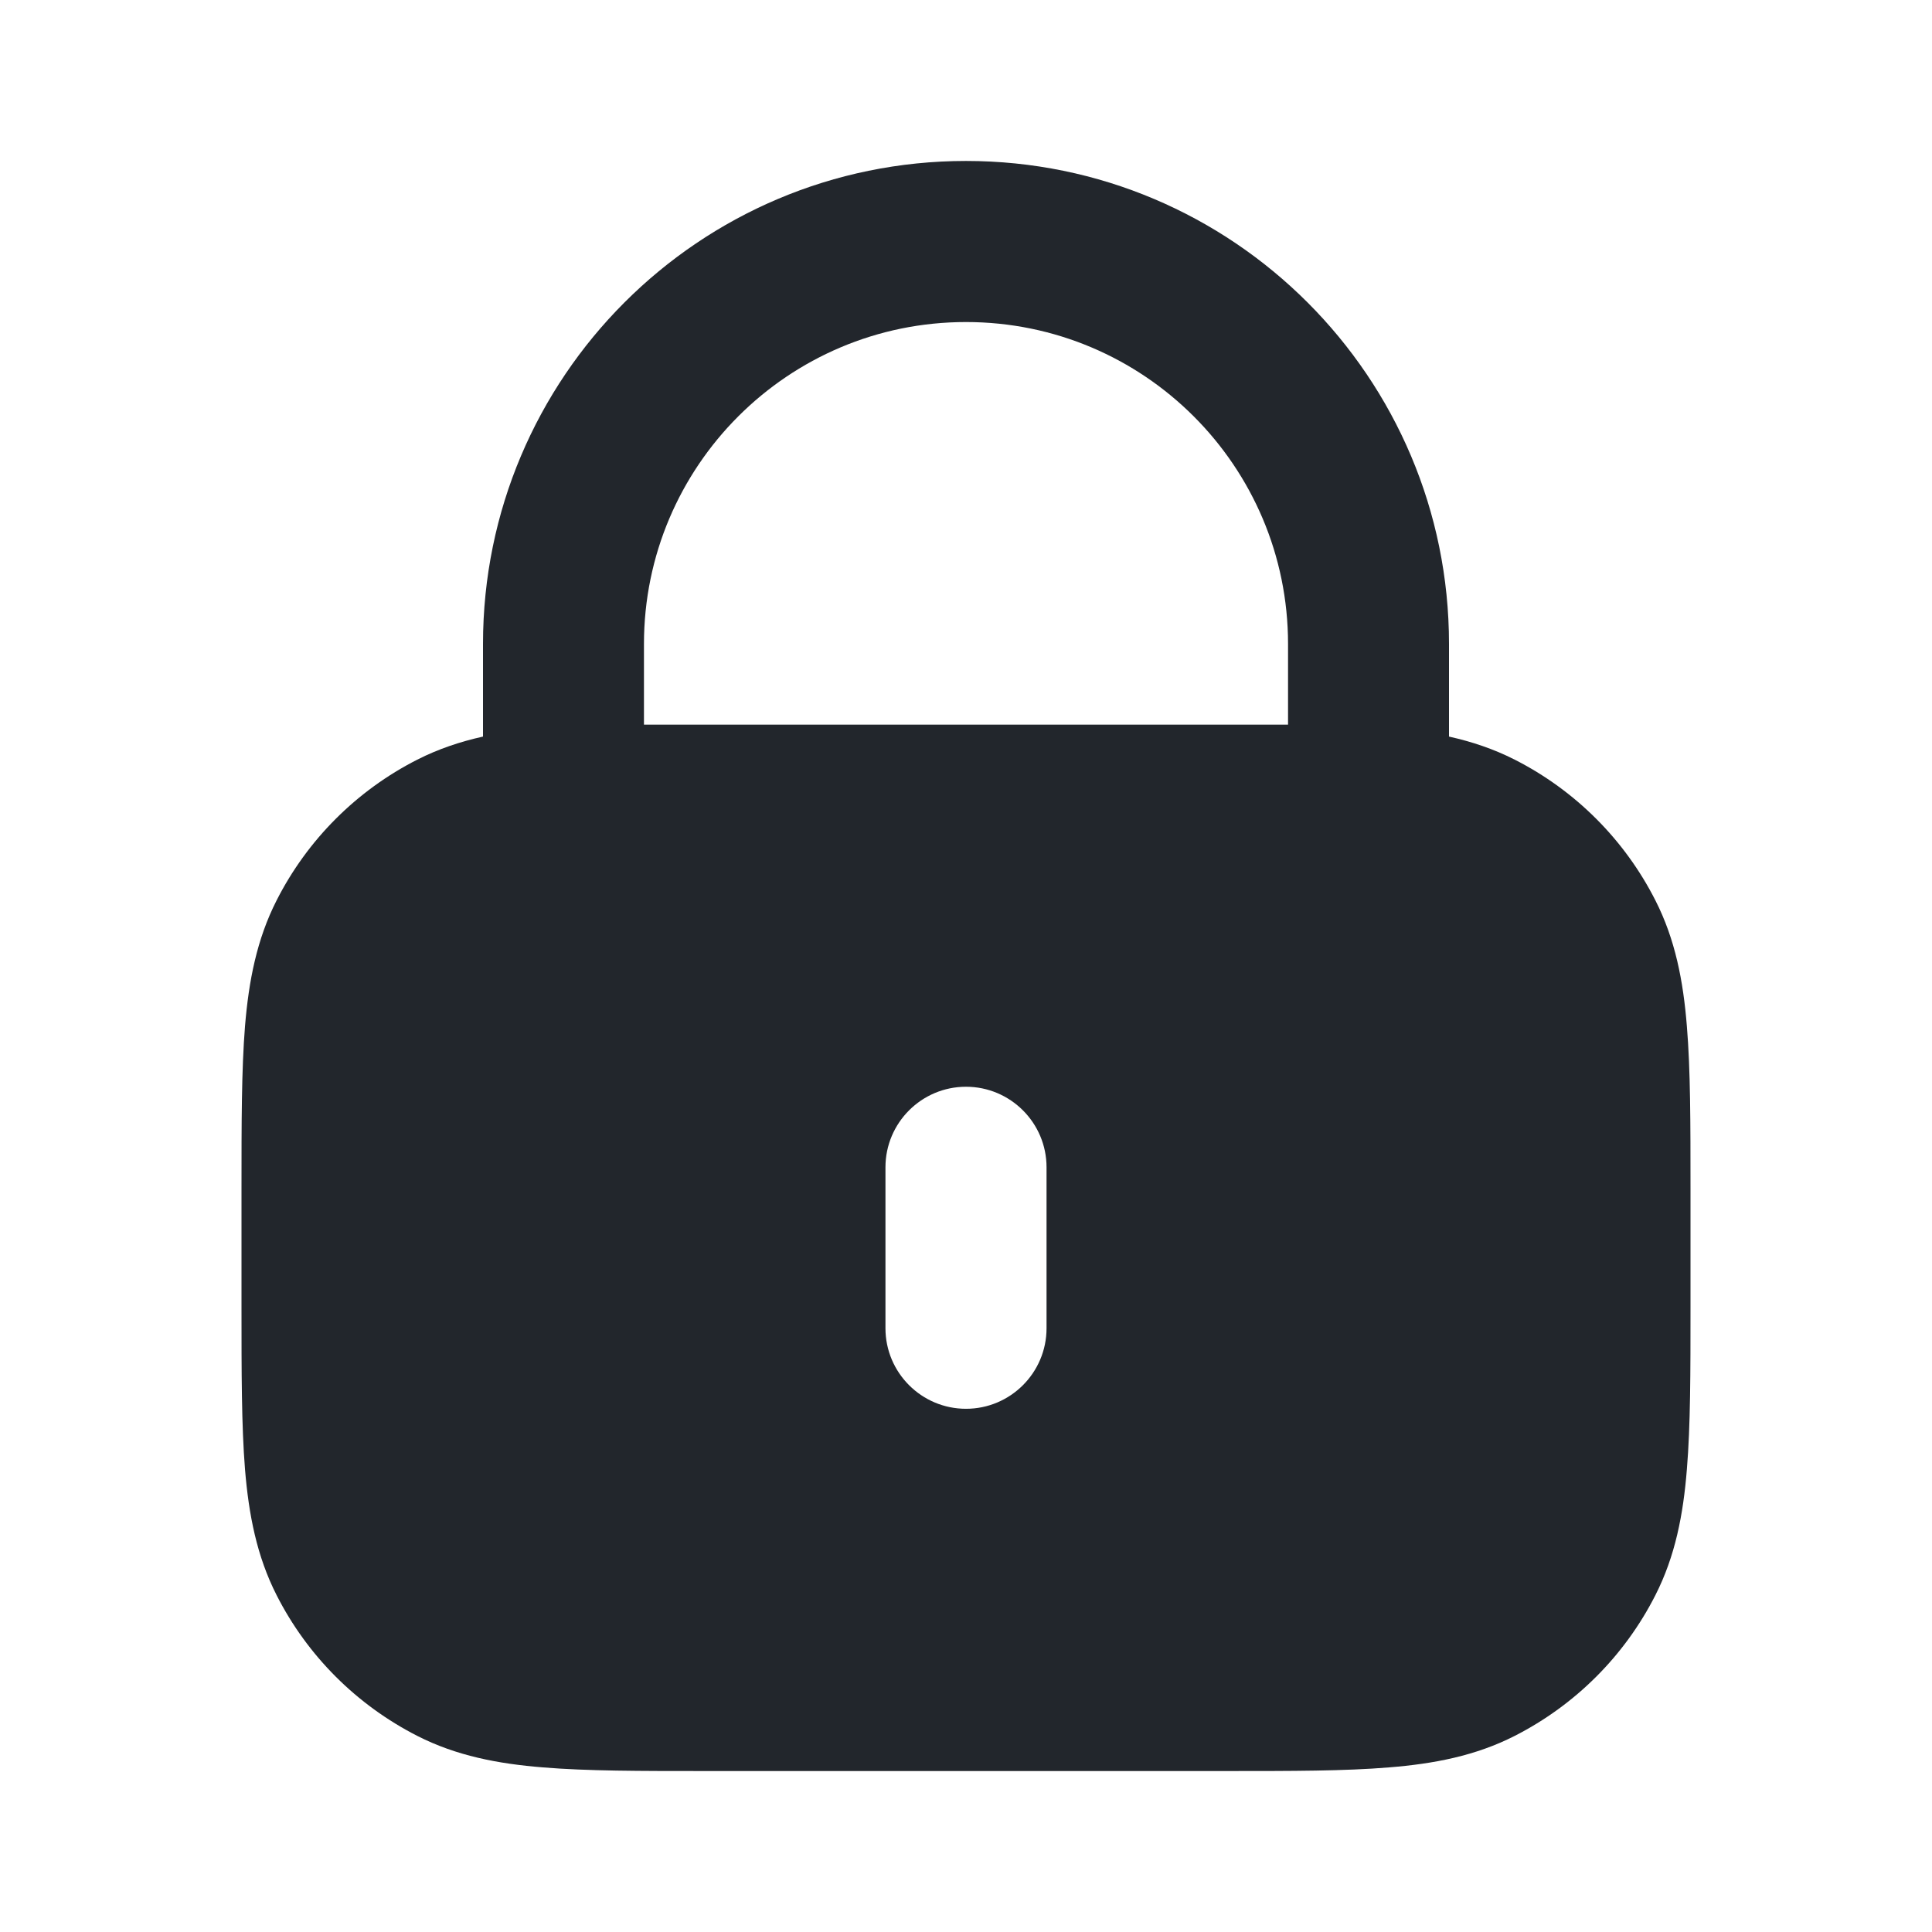 <svg width="16" height="16" viewBox="0 0 16 16" fill="none" xmlns="http://www.w3.org/2000/svg">
<path fill-rule="evenodd" clip-rule="evenodd" d="M4 5.333C4 3.124 5.791 1.333 8 1.333C10.209 1.333 12 3.124 12 5.333V6.1C12.188 6.142 12.369 6.202 12.544 6.291C13.046 6.546 13.454 6.954 13.709 7.456C13.874 7.78 13.94 8.124 13.97 8.499C14 8.86 14 9.303 14 9.839V10.828C14 11.364 14 11.807 13.97 12.168C13.94 12.543 13.874 12.887 13.709 13.211C13.454 13.713 13.046 14.12 12.544 14.376C12.22 14.541 11.876 14.607 11.501 14.637C11.14 14.667 10.697 14.667 10.161 14.667H5.839C5.303 14.667 4.86 14.667 4.499 14.637C4.124 14.607 3.78 14.541 3.456 14.376C2.954 14.12 2.546 13.713 2.291 13.211C2.126 12.887 2.06 12.543 2.029 12.168C2 11.807 2 11.364 2 10.828V9.839C2 9.303 2 8.86 2.029 8.499C2.06 8.124 2.126 7.78 2.291 7.456C2.546 6.954 2.954 6.546 3.456 6.291C3.631 6.202 3.812 6.142 4 6.1V5.333ZM10.667 5.333V6.001H5.333V5.333C5.333 3.861 6.527 2.667 8 2.667C9.473 2.667 10.667 3.861 10.667 5.333ZM8.667 9.667C8.667 9.299 8.368 9 8 9C7.632 9 7.333 9.299 7.333 9.667V11C7.333 11.368 7.632 11.667 8 11.667C8.368 11.667 8.667 11.368 8.667 11V9.667Z" fill="#22262C"/>
</svg>
